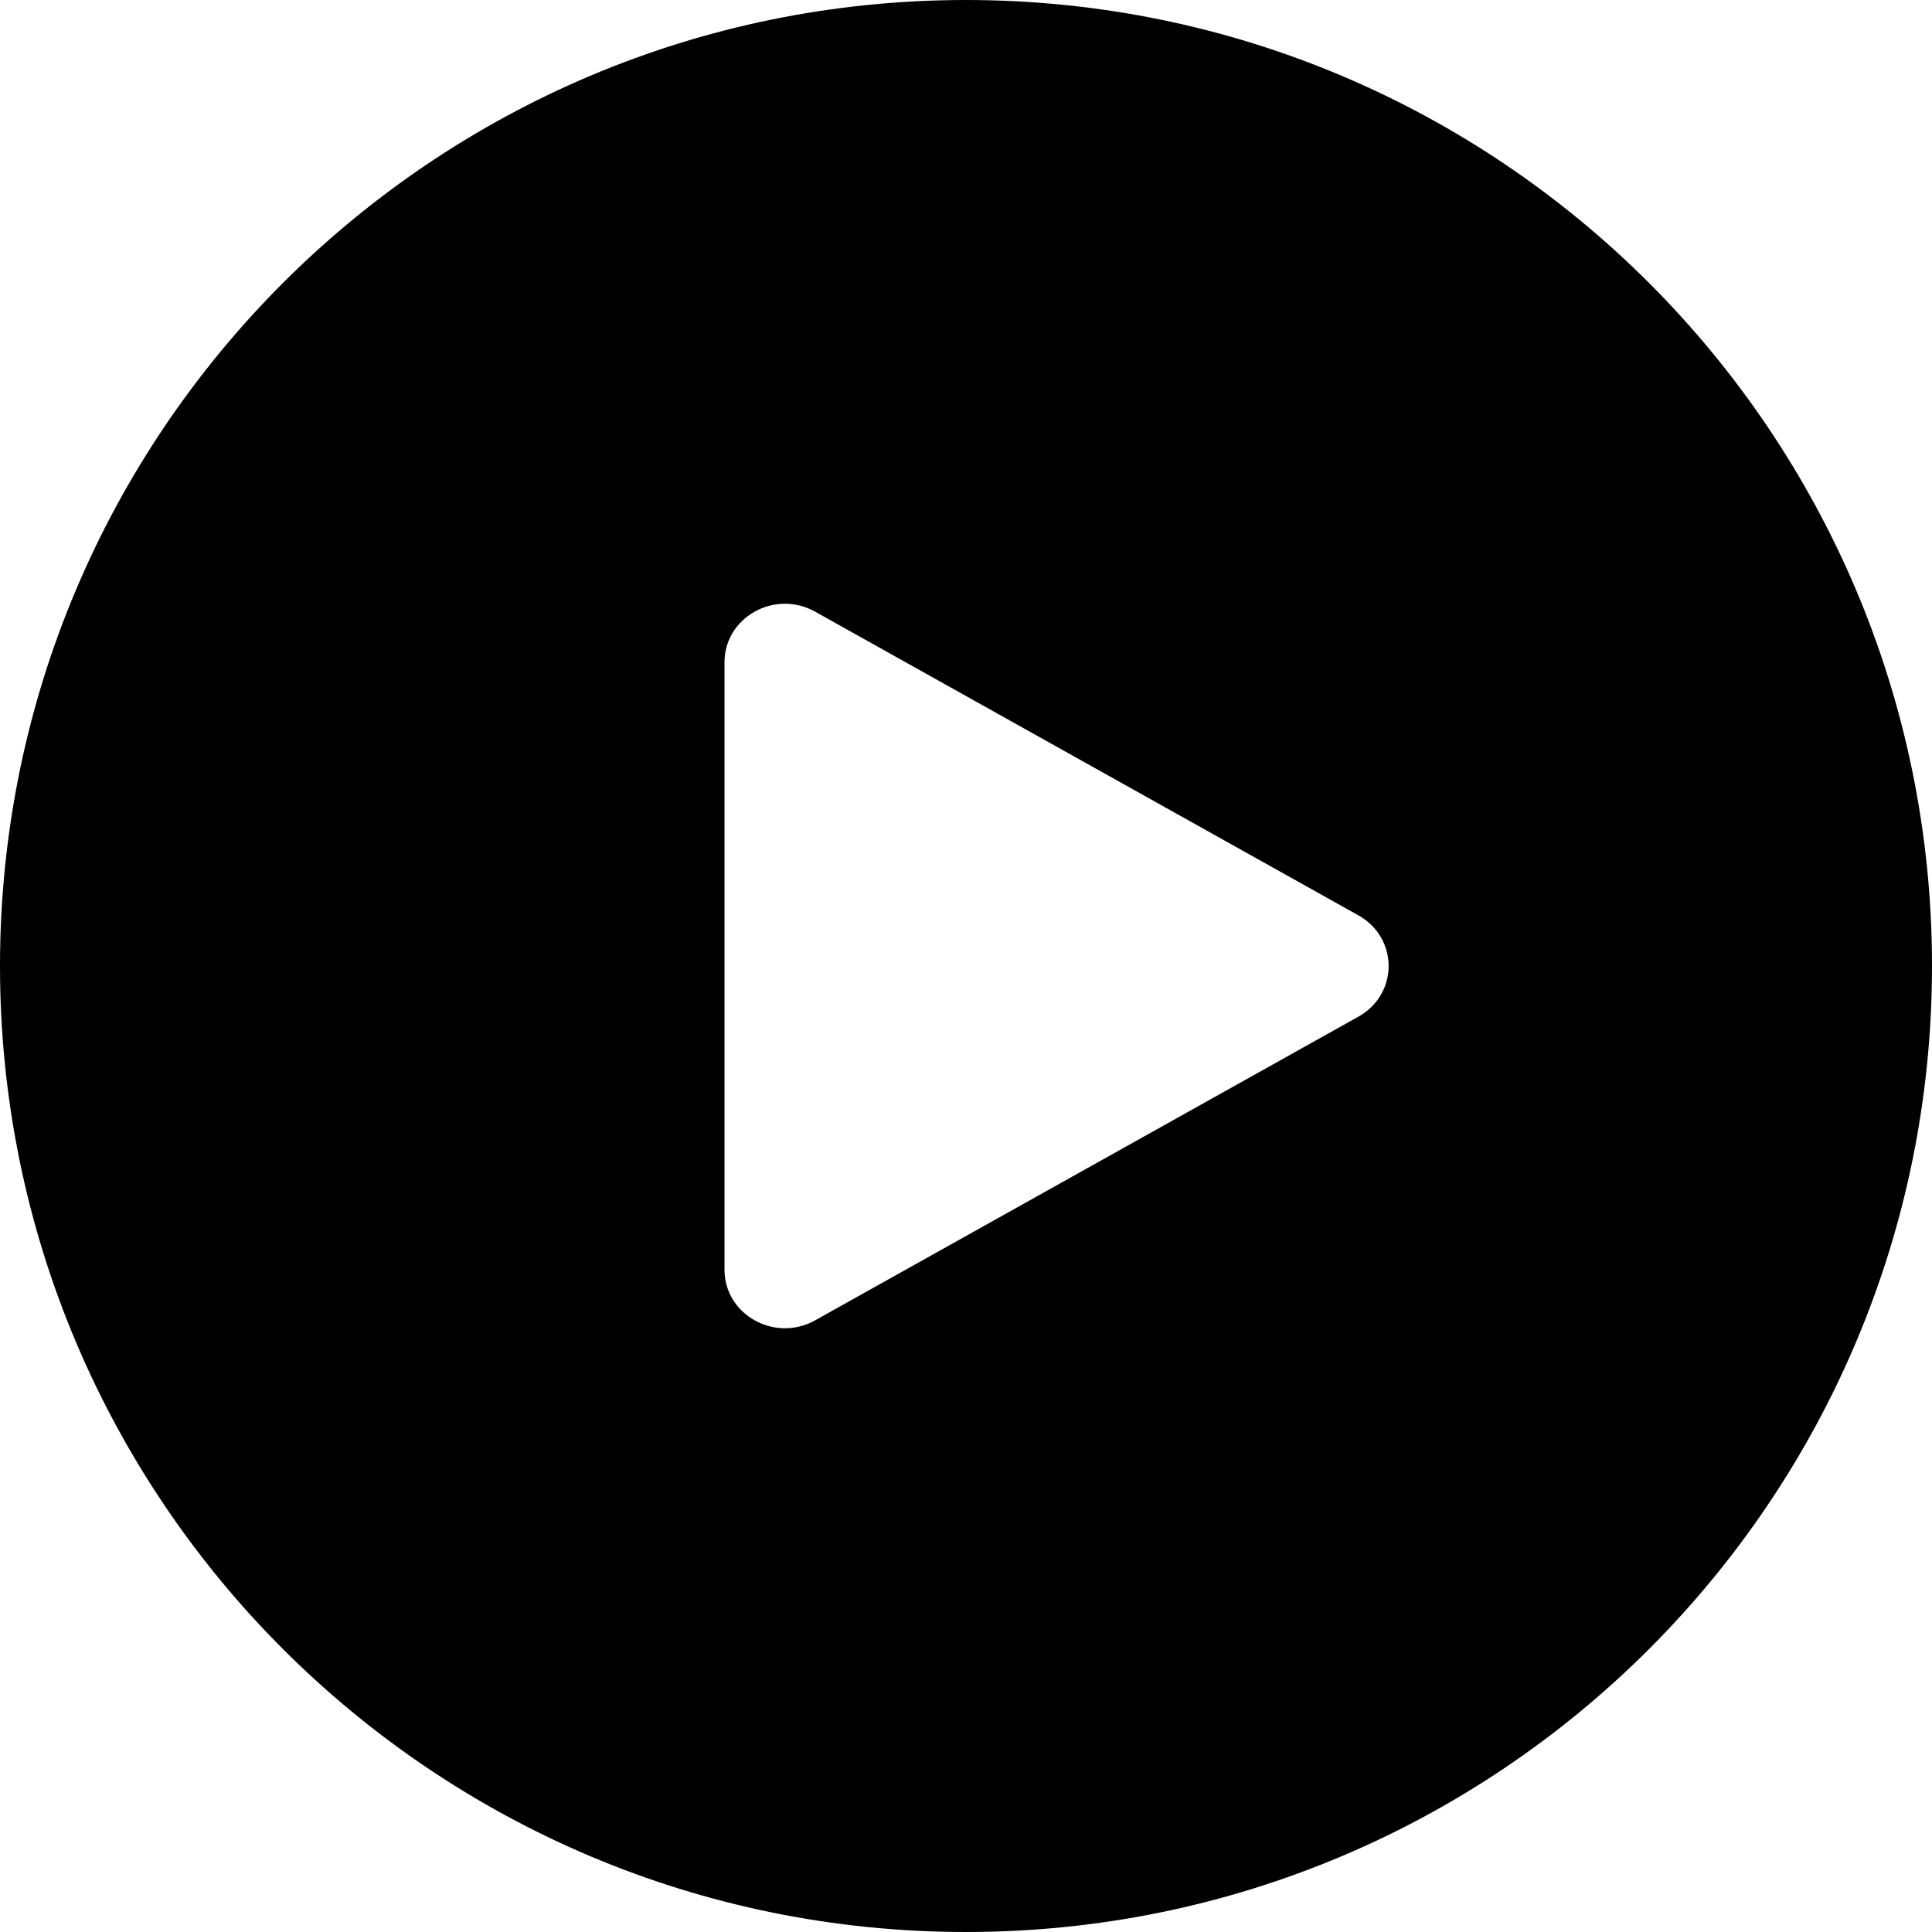 <svg width="24" height="24" viewBox="0 0 24 24" fill="none" xmlns="http://www.w3.org/2000/svg">
    <path fill-rule="evenodd" clip-rule="evenodd" d="M12 24C18.627 24 24 18.627 24 12C24 5.373 18.627 0 12 0C5.373 0 0 5.373 0 12C0 18.627 5.373 24 12 24ZM10.125 16.402L16.875 12.629C17.375 12.349 17.375 11.651 16.875 11.371L10.125 7.598C9.625 7.319 9 7.668 9 8.227V15.773C9 16.332 9.625 16.681 10.125 16.402Z" fill="black"/>
</svg>